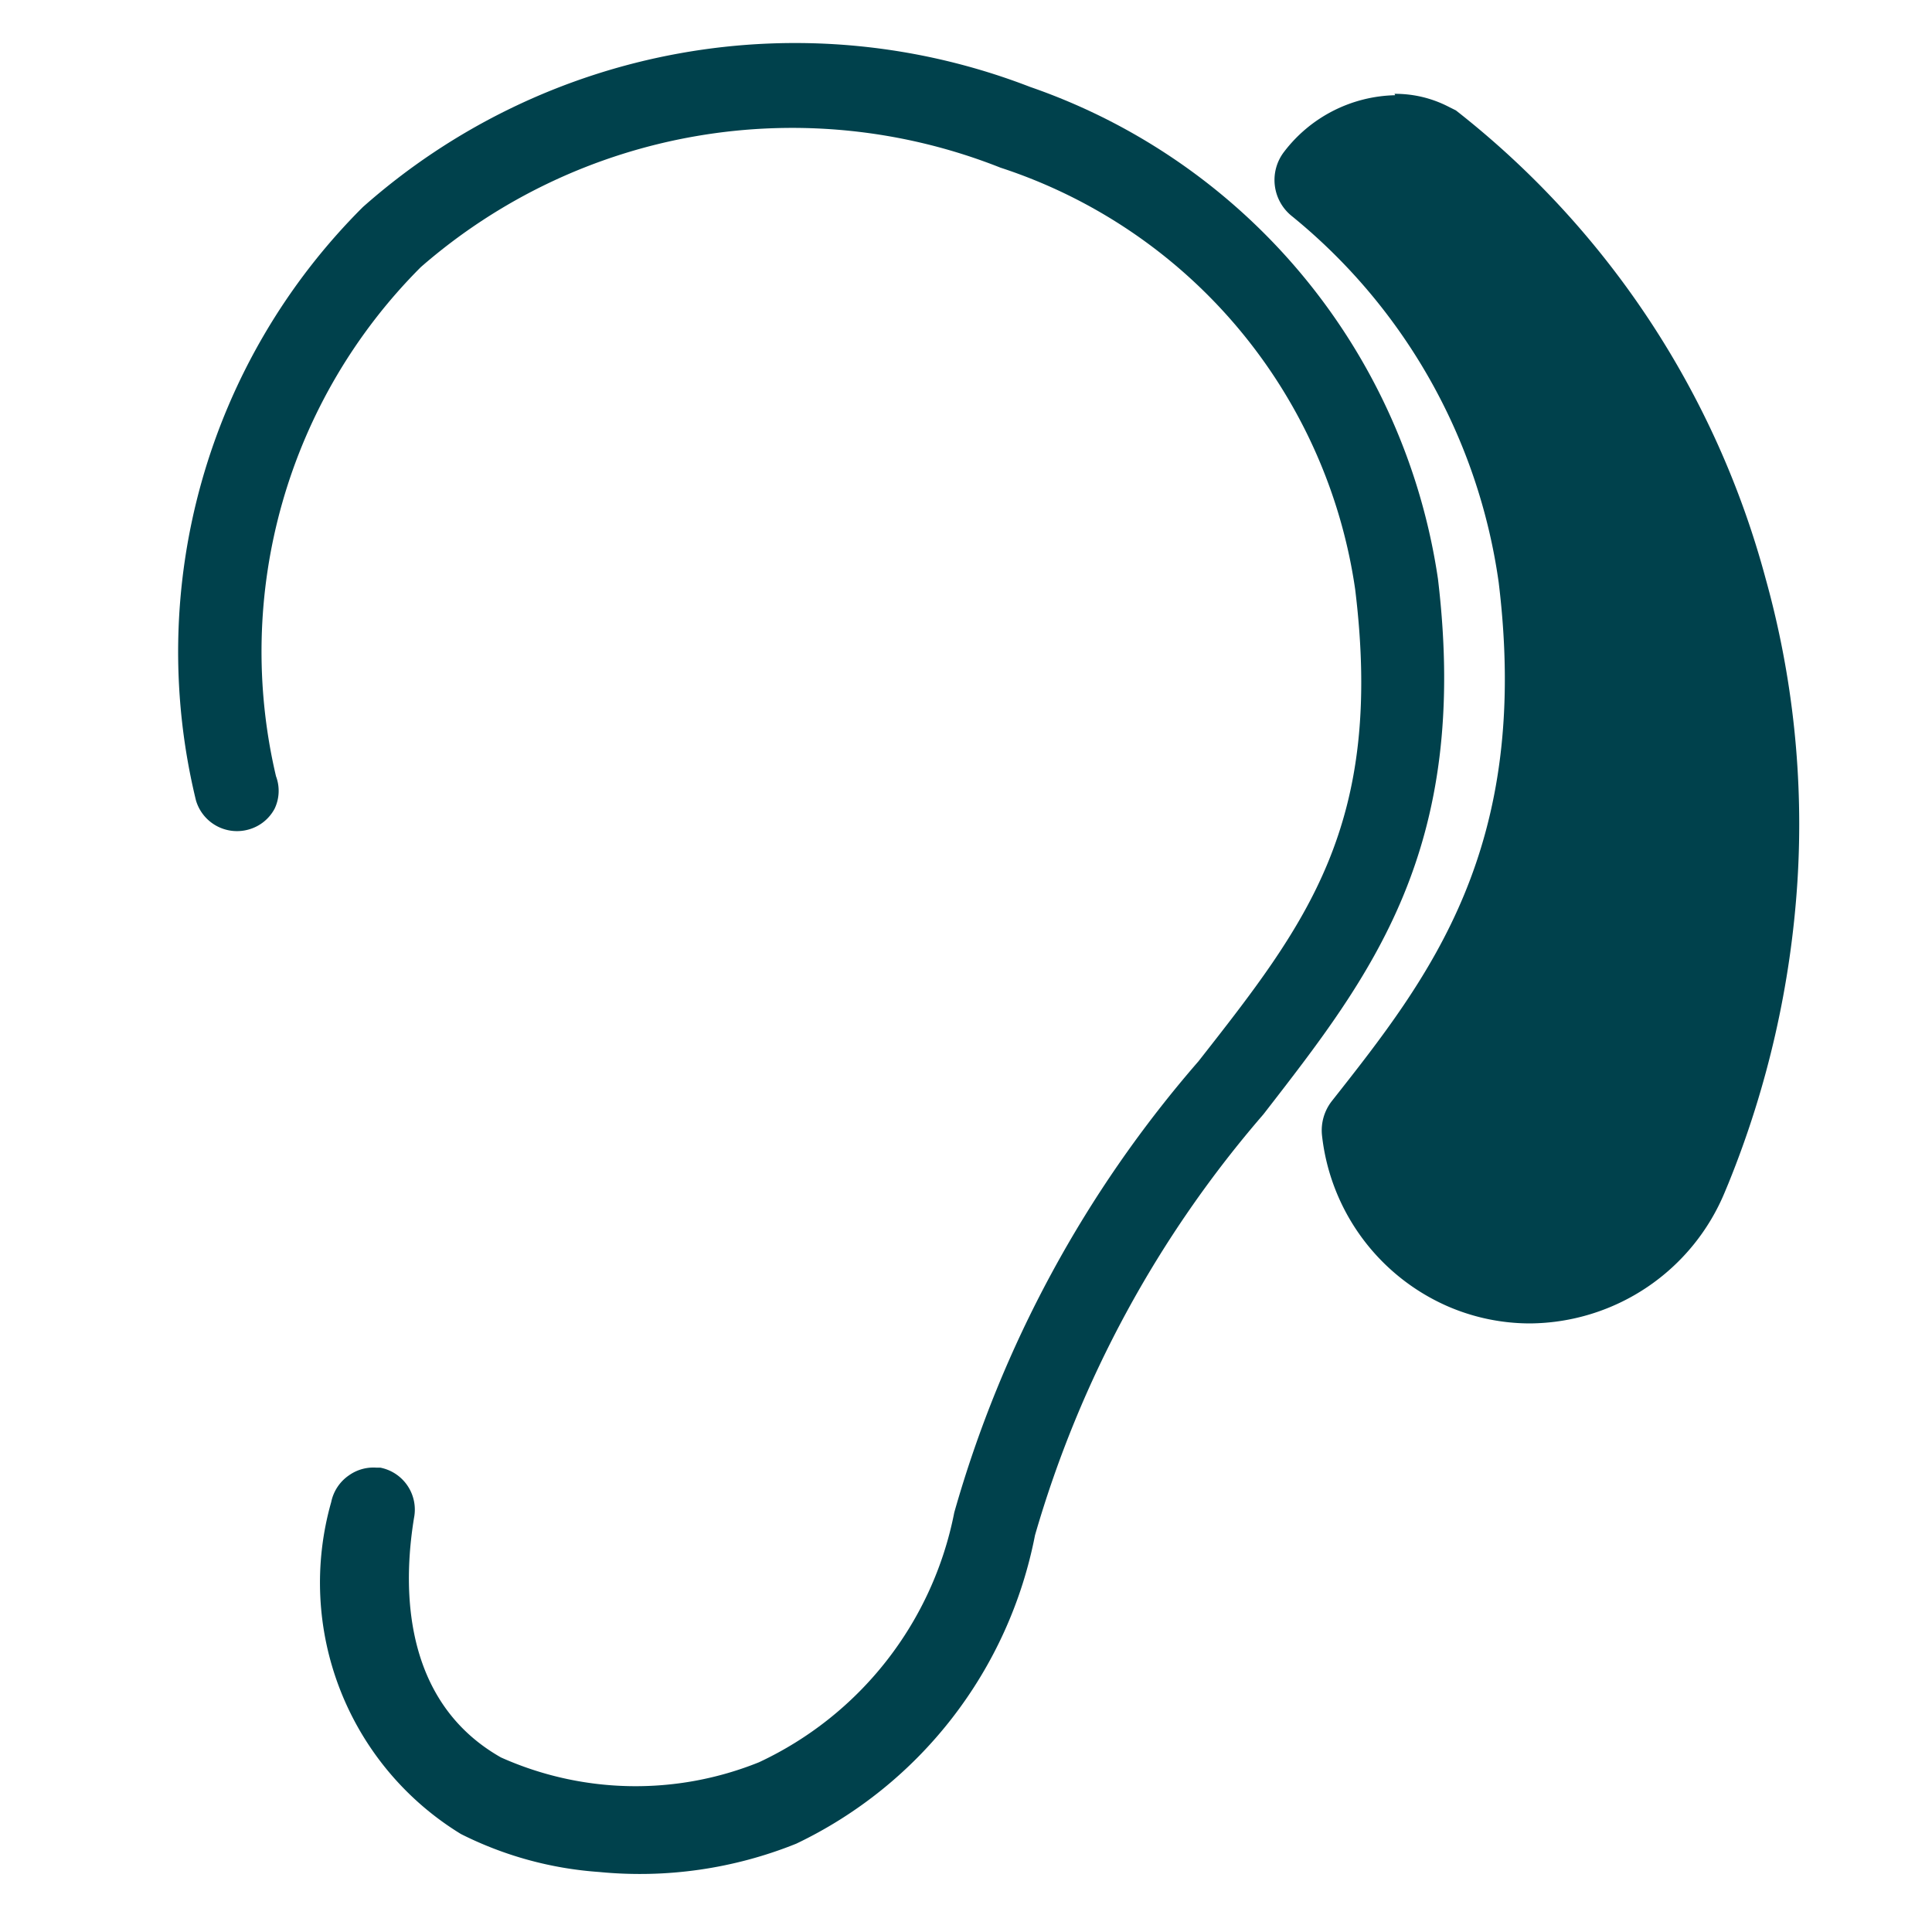 <svg id="Ebene_1" data-name="Ebene 1" xmlns="http://www.w3.org/2000/svg" viewBox="0 0 28 28"><defs><style>.cls-1{fill:#00414c;}</style></defs><path class="cls-1" d="M14.93,1.26A9.44,9.44,0,0,0,5.26,3,9.1,9.1,0,0,0,2.84,11.6a.62.62,0,0,0,.77.42.61.61,0,0,0,.37-.3A.6.6,0,0,0,4,11.25,7.88,7.88,0,0,1,6.1,3.87a8.19,8.19,0,0,1,8.4-1.44,7.57,7.57,0,0,1,5.14,6.11c.42,3.42-.71,4.85-2.27,6.84a17.06,17.06,0,0,0-3.54,6.54A5.07,5.07,0,0,1,11,25.54a4.78,4.78,0,0,1-3.74-.07C5.71,24.59,5.88,22.74,6,22a.62.62,0,0,0-.49-.73H5.45a.61.61,0,0,0-.39.11.62.62,0,0,0-.26.39,4.27,4.27,0,0,0,1.88,4.81,5.26,5.26,0,0,0,2,.55,6.07,6.07,0,0,0,2.86-.41A6.28,6.28,0,0,0,15,22.25a16.19,16.19,0,0,1,3.31-6.1c1.55-2,3-3.83,2.53-7.76A8.92,8.92,0,0,0,14.93,1.26Z"/><path class="cls-1" d="M22.18,18.83a2.83,2.83,0,0,1-1-.2,2.73,2.73,0,0,1-1.67-2.23.37.37,0,0,1,.07-.25c1.47-1.86,3-3.78,2.49-7.77a8.66,8.66,0,0,0-3.09-5.53.34.34,0,0,1-.05-.47,1.71,1.71,0,0,1,.67-.53,1.58,1.58,0,0,1,.66-.15,1.19,1.19,0,0,1,.62.15,12.48,12.48,0,0,1,4.47,6.64,12.8,12.8,0,0,1,.45,4.27,13.61,13.61,0,0,1-1,4.26l-.05.12a2.74,2.74,0,0,1-2.54,1.69Z"/><path class="cls-1" d="M20.22,2.05a1,1,0,0,1,.46.1A12.16,12.16,0,0,1,25,8.58a12.55,12.55,0,0,1,.43,4.16,12.94,12.94,0,0,1-1,4.15L24.4,17a2.4,2.4,0,0,1-2.22,1.48,2.46,2.46,0,0,1-.91-.18,2.4,2.4,0,0,1-1.46-1.95c1.52-1.93,3.06-4,2.56-8a9,9,0,0,0-3.21-5.74c.06-.09.34-.39.51-.41a1.25,1.25,0,0,1,.55-.13m0-.69a2.08,2.08,0,0,0-1.61.82.67.67,0,0,0,.11.93,8.33,8.33,0,0,1,3,5.31c.47,3.85-1,5.72-2.42,7.52a.69.69,0,0,0-.14.5A3.07,3.07,0,0,0,21,18.94a3,3,0,0,0,1.17.24A3.08,3.08,0,0,0,25,17.27l.05-.12a14,14,0,0,0,1-4.38,13.25,13.25,0,0,0-.46-4.38A12.84,12.84,0,0,0,21.1,1.6L21,1.55a1.68,1.68,0,0,0-.79-.19Z"/></svg>